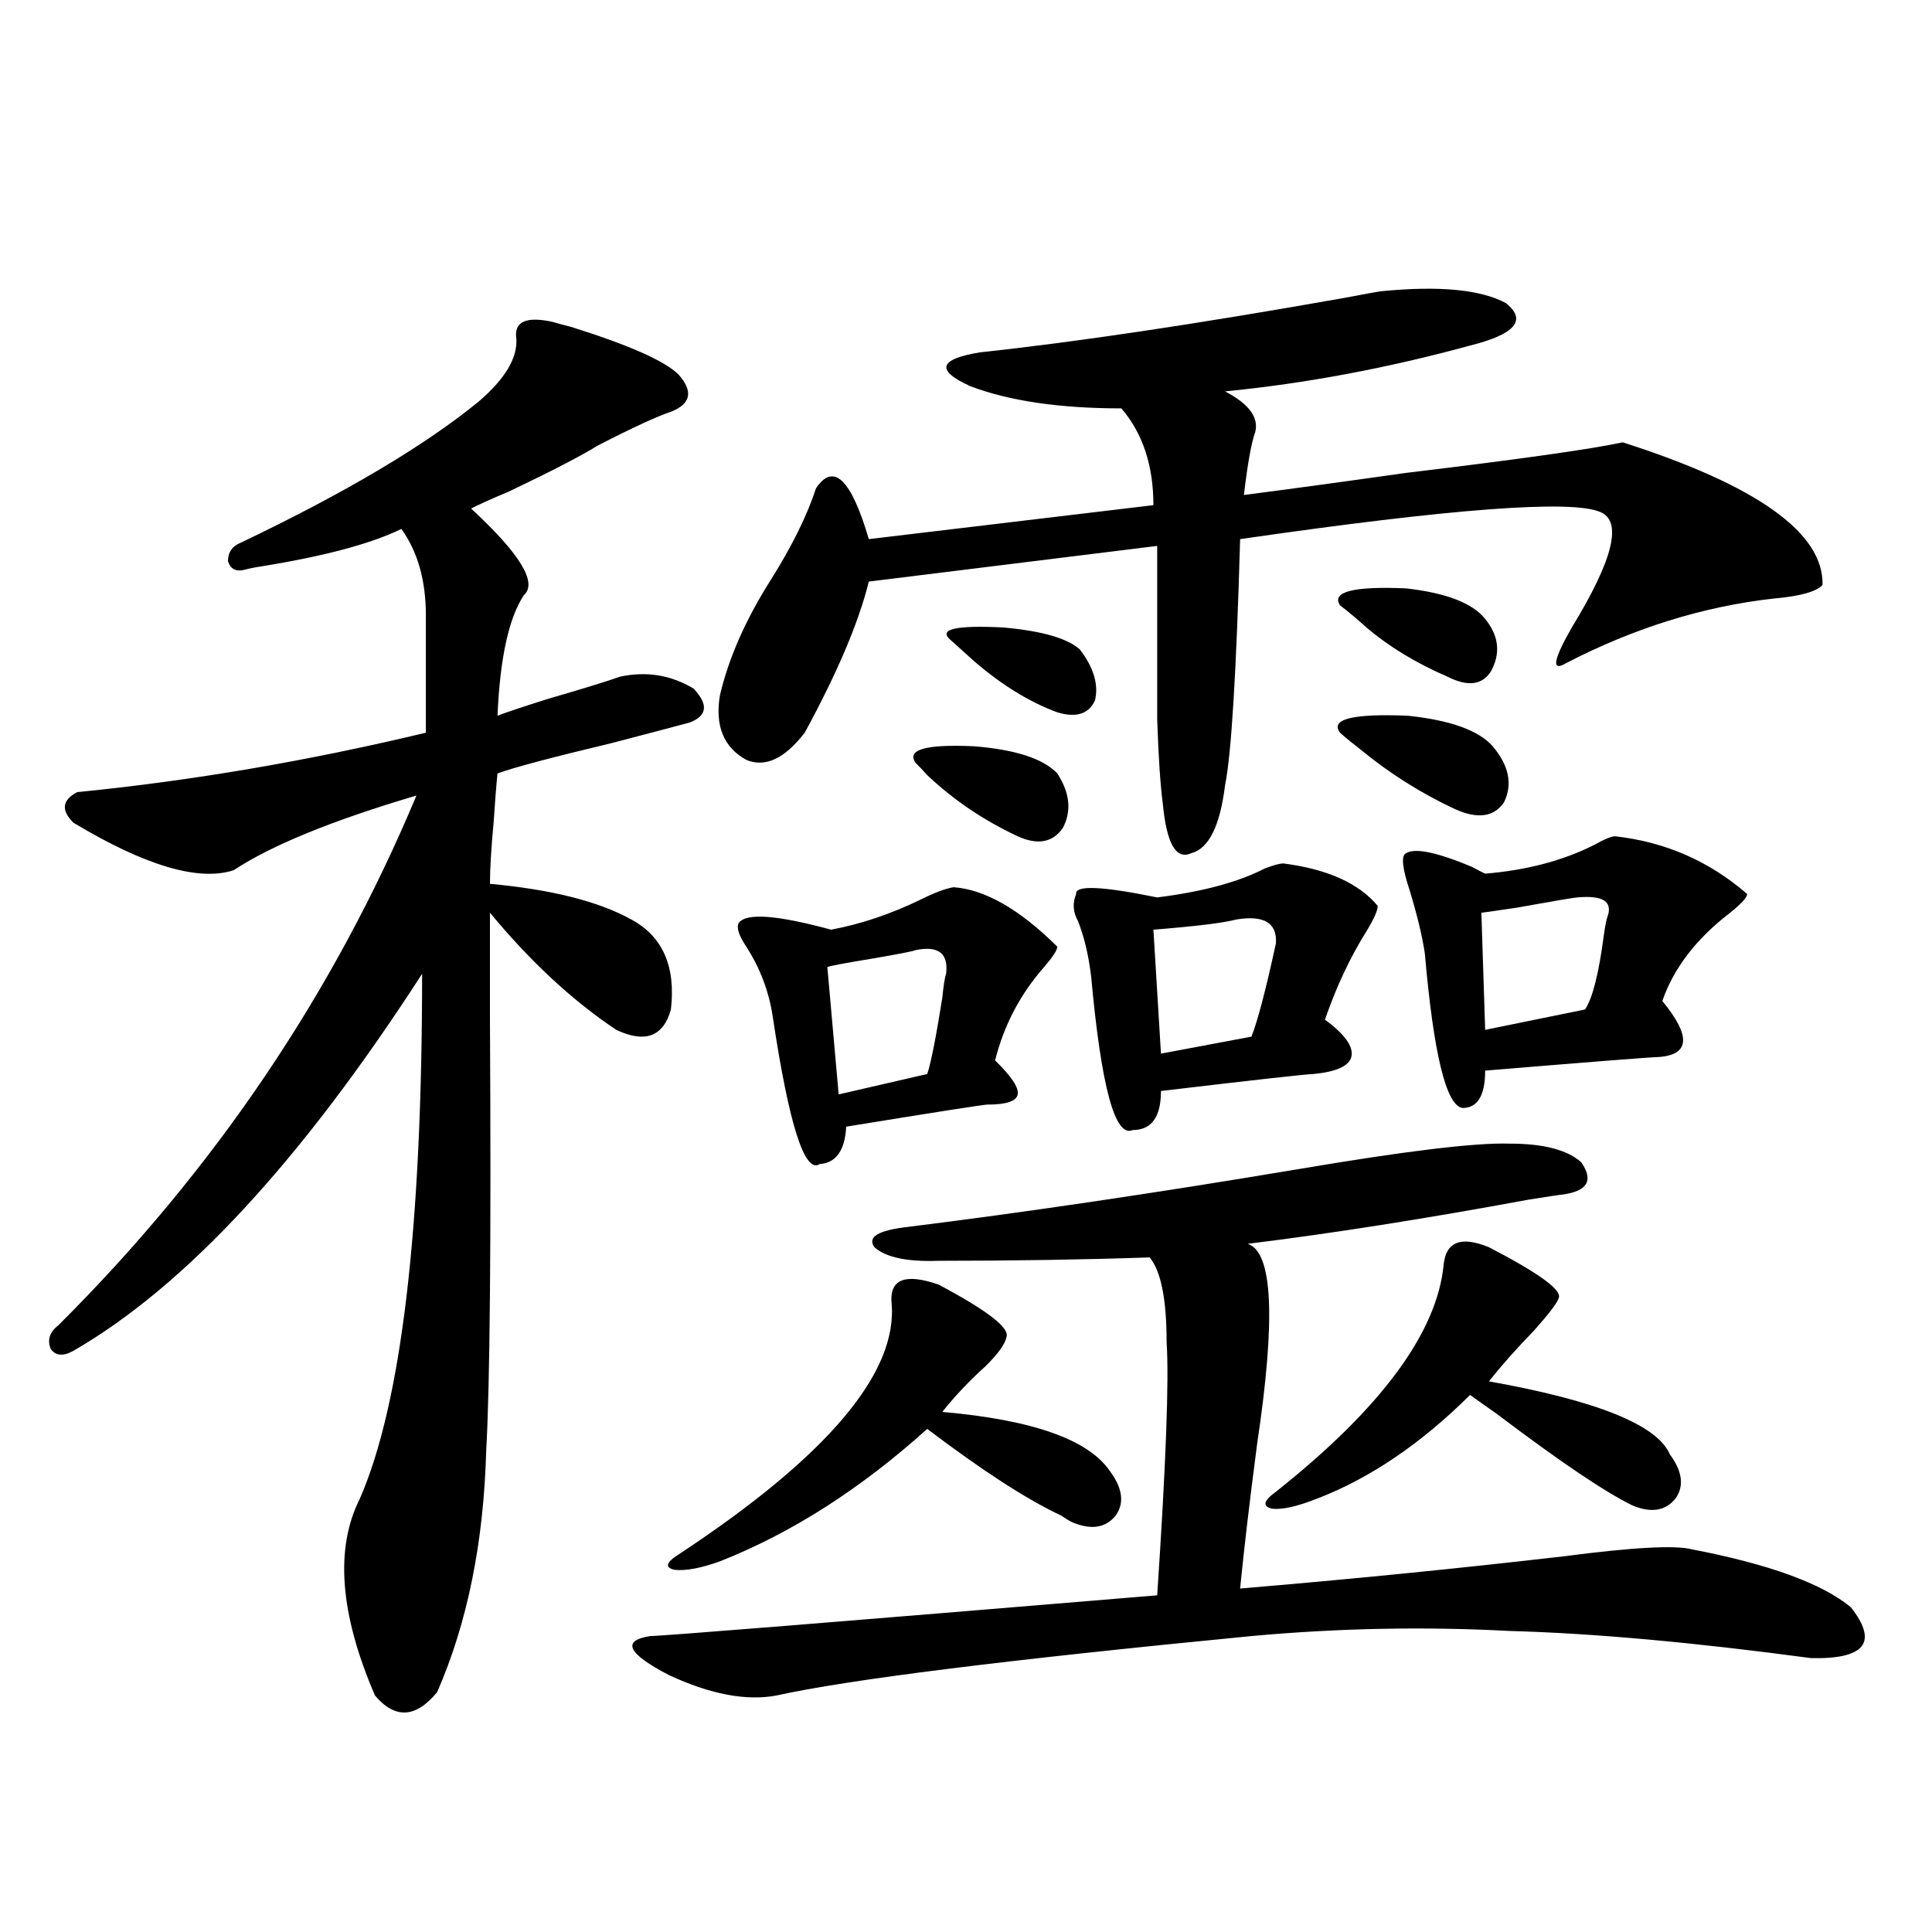 <?xml version="1.0" encoding="utf-8"?>
<!-- Generator: Adobe Illustrator 16.0.0, SVG Export Plug-In . SVG Version: 6.00 Build 0)  -->
<!DOCTYPE svg PUBLIC "-//W3C//DTD SVG 1.1//EN" "http://www.w3.org/Graphics/SVG/1.1/DTD/svg11.dtd">
<svg version="1.1" id="图层_1" xmlns="http://www.w3.org/2000/svg" xmlns:xlink="http://www.w3.org/1999/xlink" x="0px" y="0px"
	 width="1000px" height="1000px" viewBox="0 0 1000 1000" enable-background="new 0 0 1000 1000" xml:space="preserve">
<path d="M285.798,166.551c1.951,0.591,5.198,1.47,9.756,2.637c29.908,9.38,48.444,17.578,55.608,24.609
	c7.805,8.789,6.494,15.244-3.902,19.336c-7.164,2.349-19.847,8.213-38.048,17.578c-8.46,5.273-23.749,13.184-45.853,23.73
	c-9.756,4.106-16.265,7.031-19.512,8.789c25.365,23.442,34.466,38.384,27.316,44.824c-7.805,11.729-12.362,32.52-13.658,62.402
	c4.543-1.758,13.323-4.683,26.341-8.789c18.201-5.273,30.563-9.077,37.072-11.426c13.658-2.925,26.341-0.879,38.048,6.152
	c7.805,8.213,7.149,14.063-1.951,17.578c-6.509,1.758-19.847,5.273-39.999,10.547c-31.874,7.622-51.706,12.896-59.511,15.82
	c-0.655,6.455-1.311,14.653-1.951,24.609c-1.311,14.063-1.951,24.912-1.951,32.52c31.859,2.939,56.249,9.092,73.169,18.457
	c16.25,8.789,23.079,24.321,20.487,46.582c-3.902,14.063-13.338,17.578-28.292,10.547c-22.773-15.229-44.557-35.444-65.364-60.645
	c0,10.547,0,29.307,0,56.25c0.641,114.258,0,188.389-1.951,222.363c-1.311,47.461-9.756,89.059-25.365,124.805
	c-11.066,13.473-21.798,14.063-32.194,1.758c-18.216-42.188-20.822-76.162-7.805-101.953
	c21.463-49.219,32.194-139.746,32.194-271.582C156.045,600.73,95.879,665.77,37.999,699.168c-5.213,2.939-9.115,2.637-11.707-0.879
	c-1.951-4.683-0.655-8.789,3.902-12.305c80.639-80.269,142.436-171.675,185.361-274.219c-43.581,12.896-75.12,25.791-94.632,38.672
	c-18.216,5.864-45.853-2.334-82.925-24.609c-6.509-6.44-5.854-11.714,1.951-15.82c59.176-5.85,119.342-16.108,180.483-30.762
	v-60.645c0-18.154-4.237-33.096-12.683-44.824c-15.609,7.622-39.679,14.063-72.193,19.336c-3.902,0.591-6.829,1.182-8.78,1.758
	c-4.558,1.182-7.484-0.288-8.78-4.395c0-4.683,2.271-7.91,6.829-9.668c53.978-25.776,94.952-50.098,122.924-72.949
	c13.658-11.714,20.152-22.549,19.512-32.52C265.951,166.551,272.14,163.626,285.798,166.551z M781.396,591.941
	c17.561,0,29.908,3.228,37.072,9.668c6.494,9.38,3.247,14.941-9.756,16.699c-0.655,0-6.509,0.879-17.561,2.637
	c-53.992,9.971-102.437,17.578-145.362,22.852c13.003,4.106,14.634,38.672,4.878,103.711c-3.902,29.883-6.829,54.795-8.78,74.707
	c55.929-4.683,111.857-10.244,167.801-16.699c35.762-4.683,57.88-5.85,66.34-3.516c39.664,7.622,66.98,17.578,81.949,29.883
	c14.299,18.155,7.47,26.944-20.487,26.367c-61.142-8.212-113.168-12.895-156.094-14.063c-44.236-2.348-88.778-1.469-133.655,2.637
	c-126.826,12.305-208.775,22.55-245.848,30.762c-15.609,2.926-34.146-0.59-55.608-10.547c-21.463-11.137-24.725-17.88-9.756-20.215
	c5.854,0,93.321-7.031,262.433-21.094c4.543-67.964,6.174-111.621,4.878-130.957c0-22.261-2.927-36.914-8.78-43.945
	c-34.48,1.182-70.897,1.758-109.266,1.758c-16.265,0.591-27.316-1.758-33.17-7.031c-3.902-5.273,1.951-8.789,17.561-10.547
	c61.127-7.607,128.442-17.578,201.946-29.883C727.403,595.76,763.835,591.365,781.396,591.941z M485.793,664.891
	c25.365,13.486,37.072,22.563,35.121,27.246c-0.655,3.516-4.237,8.501-10.731,14.941c-8.46,7.622-15.944,15.532-22.438,23.73
	c46.828,4.106,75.761,14.365,86.827,30.762c6.494,8.789,7.47,16.411,2.927,22.852c-5.213,6.455-12.683,7.622-22.438,3.516
	c-1.311-0.576-3.262-1.758-5.854-3.516c-17.561-8.198-40.654-23.14-69.267-44.824c-34.48,31.064-70.242,53.916-107.314,68.555
	c-9.756,3.516-17.561,4.985-23.414,4.395c-5.213-1.167-4.558-3.804,1.951-7.91c77.392-50.977,114.144-94.619,110.241-130.957
	C460.748,661.966,468.873,659.041,485.793,664.891z M715.056,150.73c29.908-2.925,51.371-0.879,64.389,6.152
	c11.052,8.789,4.878,16.123-18.536,21.973c-42.926,11.729-85.211,19.639-126.826,23.73c12.348,6.455,17.561,13.486,15.609,21.094
	c-1.951,5.273-3.902,16.123-5.854,32.52c22.759-2.925,50.73-6.729,83.9-11.426c58.535-7.031,95.928-12.305,112.192-15.82
	c69.587,22.275,104.053,46.885,103.412,73.828c-3.262,3.516-11.707,5.864-25.365,7.031c-36.432,4.106-72.193,15.244-107.314,33.398
	c-7.805,4.697-6.829-1.455,2.927-18.457c21.463-35.156,26.341-55.068,14.634-59.766c-14.969-6.44-77.071-1.758-186.337,14.063
	c-1.951,69.146-4.558,111.621-7.805,127.441c-2.606,21.094-8.46,32.822-17.561,35.156c-7.805,3.516-12.683-4.971-14.634-25.488
	c-1.311-9.956-2.286-24.609-2.927-43.945c0-15.229,0-45.112,0-89.648l-149.265,18.457c-5.213,21.094-16.265,47.173-33.17,78.223
	c-10.411,13.486-20.487,18.169-30.243,14.063c-11.707-6.44-16.265-17.578-13.658-33.398c4.543-19.336,13.323-39.248,26.341-59.766
	c11.052-17.578,18.856-33.398,23.414-47.461c9.101-13.472,18.201-4.683,27.316,26.367l147.313-17.578
	c0-20.503-5.533-37.202-16.585-50.098c-31.874,0-57.895-3.804-78.047-11.426c-18.216-8.198-16.585-14.063,4.878-17.578
	c49.42-5.273,112.192-14.639,188.288-28.125C707.892,151.912,714.4,150.73,715.056,150.73z M493.598,459.227
	c16.25,1.182,34.146,11.426,53.657,30.762c0,1.758-2.286,5.273-6.829,10.547c-12.362,14.063-20.822,30.186-25.365,48.34
	c8.445,8.213,12.348,14.063,11.707,17.578c-0.655,3.516-5.854,5.273-15.609,5.273c-1.951,0-26.341,3.818-73.169,11.426
	c-0.655,12.305-5.213,18.76-13.658,19.336c-7.805,5.273-15.944-20.215-24.39-76.465c-1.951-12.881-6.509-24.897-13.658-36.035
	c-3.902-5.85-5.213-9.956-3.902-12.305c3.902-5.273,19.832-4.092,47.804,3.516c15.609-2.925,31.219-8.198,46.828-15.82
	C484.162,461.863,489.695,459.817,493.598,459.227z M489.695,504.051c1.296-10.547-3.902-14.639-15.609-12.305
	c-1.311,0.591-8.78,2.061-22.438,4.395c-14.313,2.349-22.118,3.818-23.414,4.395l5.854,65.918l45.853-10.547
	c1.951-5.85,4.543-19.033,7.805-39.551C488.385,509.915,489.04,505.809,489.695,504.051z M474.086,395.066
	c-5.213-7.031,4.878-9.956,30.243-8.789c21.463,1.758,35.762,6.455,42.926,14.063c6.494,9.971,7.47,19.336,2.927,28.125
	c-5.213,7.622-13.018,9.092-23.414,4.395c-17.561-8.198-33.17-18.745-46.828-31.641
	C477.333,398.294,475.382,396.248,474.086,395.066z M491.646,330.906c-5.854-5.273,3.247-7.319,27.316-6.152
	c20.152,1.758,33.49,5.576,39.999,11.426c7.149,9.38,9.756,18.169,7.805,26.367c-3.262,7.031-9.756,9.092-19.512,6.152
	c-14.313-5.273-28.627-14.063-42.926-26.367C499.116,337.649,494.894,333.846,491.646,330.906z M664.325,446.922
	c22.759,2.939,39.023,10.259,48.779,21.973c0,2.349-1.951,6.743-5.854,13.184c-8.46,13.486-15.609,28.716-21.463,45.703
	c10.396,7.622,14.954,14.063,13.658,19.336c-1.311,4.697-7.805,7.622-19.512,8.789c-3.262,0-29.603,2.939-79.022,8.789
	c0,13.486-4.878,20.215-14.634,20.215c-9.115,4.106-16.265-22.261-21.463-79.102c-1.311-11.123-3.582-20.791-6.829-29.004
	c-2.606-4.683-2.927-9.365-0.976-14.063c-0.655-4.683,13.323-4.092,41.95,1.758c23.414-2.925,41.95-7.91,55.608-14.941
	C659.112,447.801,662.374,446.922,664.325,446.922z M660.423,488.23c0.641-10.547-6.188-14.639-20.487-12.305
	c-6.509,1.758-20.822,3.516-42.926,5.273l3.902,64.16l46.828-8.789C650.987,528.372,655.21,512.264,660.423,488.23z
	 M770.664,645.555c26.006,13.486,38.048,22.275,36.097,26.367c-0.655,2.349-4.878,7.91-12.683,16.699
	c-9.115,9.38-16.92,18.169-23.414,26.367c55.929,9.971,87.147,22.563,93.656,37.793c6.494,8.789,7.47,16.411,2.927,22.852
	c-5.213,6.455-12.683,7.622-22.438,3.516c-14.313-7.031-37.728-22.852-70.242-47.461c-5.854-4.092-10.411-7.319-13.658-9.668
	c-25.365,25.2-51.706,43.066-79.022,53.613c-10.411,4.106-18.216,5.864-23.414,5.273c-5.213-1.167-4.558-4.092,1.951-8.789
	c54.633-43.354,83.565-82.617,86.827-117.773C748.546,642.63,756.351,639.705,770.664,645.555z M693.593,379.246
	c-5.213-7.031,6.494-9.956,35.121-8.789c22.104,2.349,36.737,7.622,43.901,15.82c8.445,9.971,10.396,19.639,5.854,29.004
	c-5.213,7.622-13.658,8.789-25.365,3.516c-17.561-8.198-33.825-18.457-48.779-30.762
	C699.767,384.52,696.185,381.595,693.593,379.246z M693.593,313.328c-4.558-7.031,6.829-9.956,34.146-8.789
	c20.808,2.349,34.466,7.622,40.975,15.82c7.149,8.789,8.125,17.881,2.927,27.246c-4.558,7.031-12.042,7.91-22.438,2.637
	c-16.265-7.031-30.243-15.518-41.95-25.488C702.038,320.071,697.495,316.268,693.593,313.328z M836.028,432.859
	c26.006,2.939,48.779,12.896,68.291,29.883c0,1.758-2.927,4.985-8.78,9.668c-17.561,13.486-29.268,28.716-35.121,45.703
	c14.954,18.169,14.299,27.837-1.951,29.004c-3.262,0-33.17,2.349-89.754,7.031c0,12.896-3.902,19.336-11.707,19.336
	c-8.46-1.167-14.969-27.822-19.512-79.98c-1.311-8.789-3.902-19.624-7.805-32.52c-3.902-11.714-4.558-18.154-1.951-19.336
	c4.543-2.925,15.93-0.576,34.146,7.031c3.247,1.758,5.519,2.939,6.829,3.516c21.463-1.758,40.319-6.729,56.584-14.941
	C830.495,434.329,834.077,432.859,836.028,432.859z M832.126,474.168c2.592-7.607-2.606-10.835-15.609-9.668
	c-1.311,0-11.707,1.758-31.219,5.273c-11.707,1.758-17.896,2.637-18.536,2.637l1.951,60.645l51.706-10.547
	c3.902-5.85,7.149-18.745,9.756-38.672C830.815,479.153,831.471,475.926,832.126,474.168z"/>
</svg>

